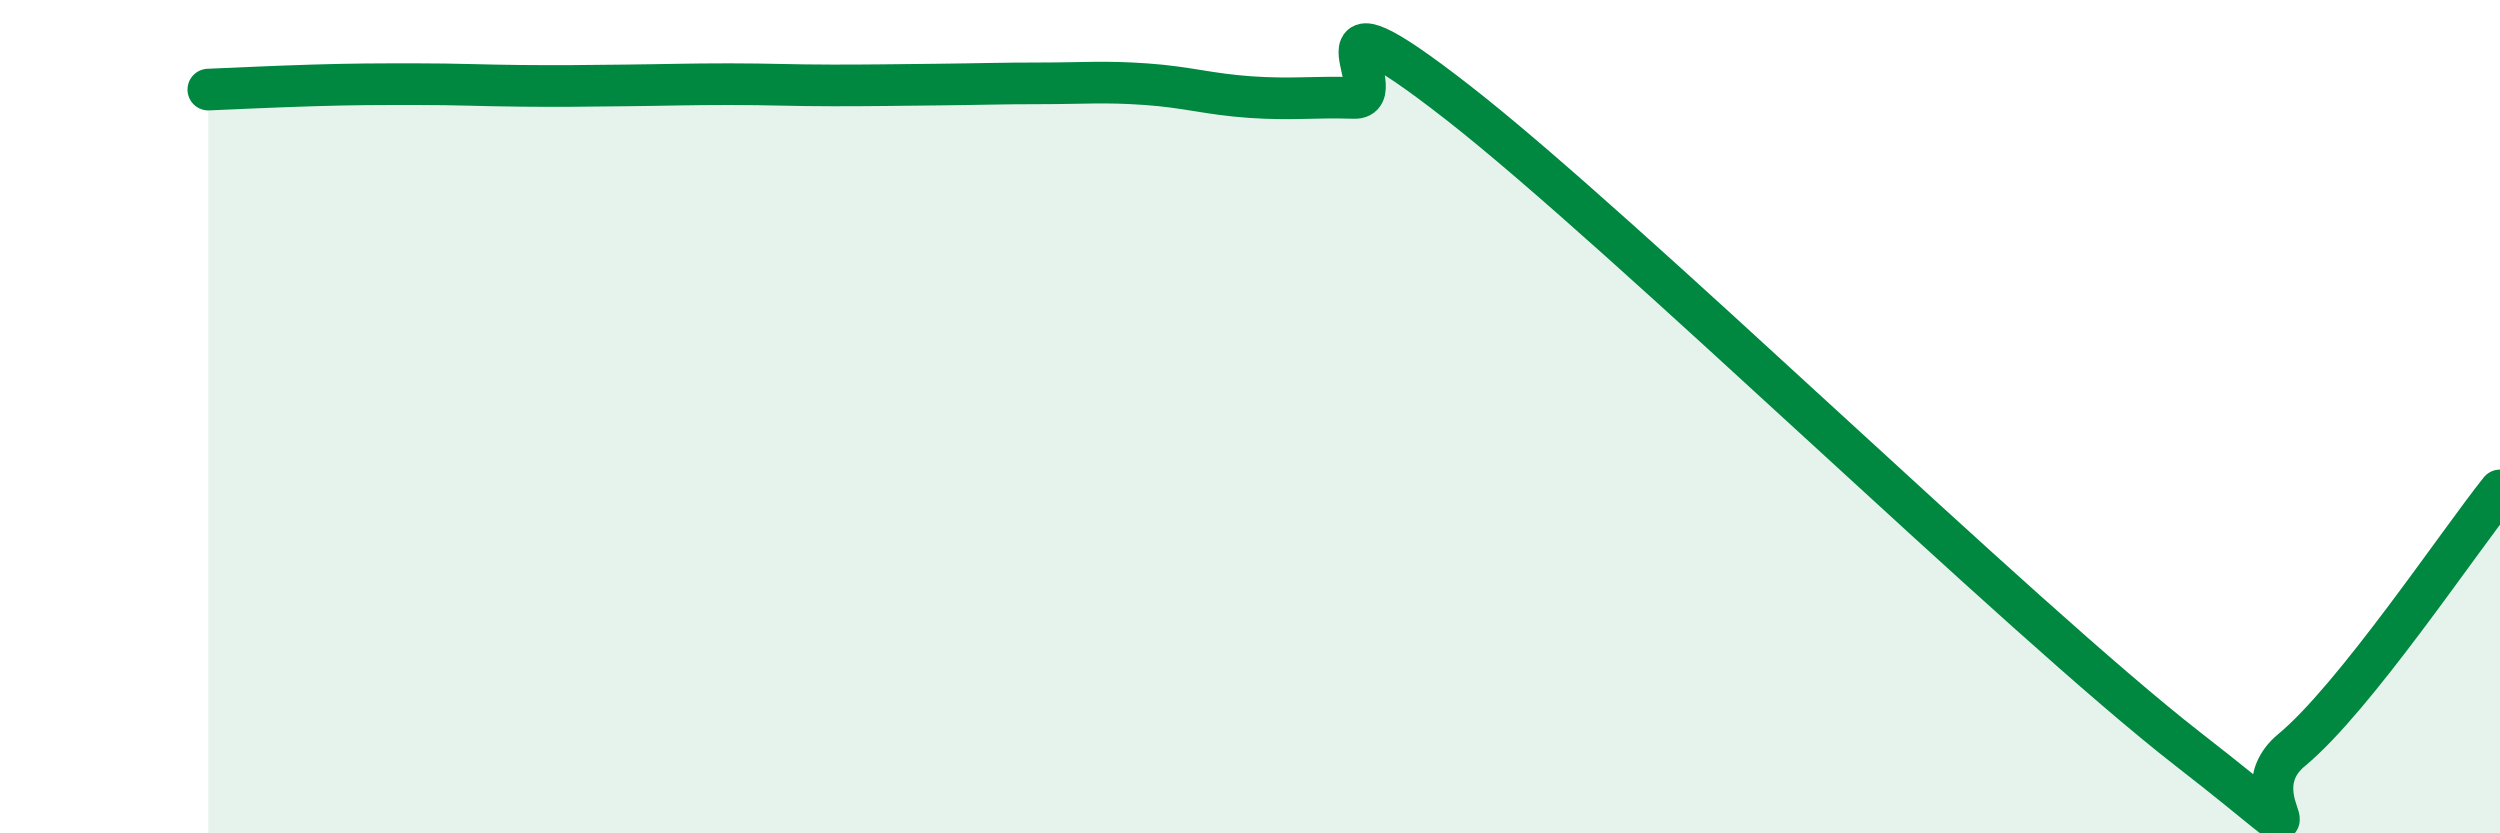 
    <svg width="60" height="20" viewBox="0 0 60 20" xmlns="http://www.w3.org/2000/svg">
      <path
        d="M 5,2.15 C 5.5,2.13 6.5,2.08 7.5,2.05 C 8.5,2.02 9,2.02 10,2.02 C 11,2.02 11.5,2.05 12.5,2.06 C 13.5,2.07 14,2.06 15,2.05 C 16,2.04 16.5,2.02 17.5,2.02 C 18.5,2.02 19,2.05 20,2.05 C 21,2.05 21.5,2.04 22.5,2.03 C 23.5,2.02 24,2 25,2 C 26,2 26.5,1.95 27.5,2.02 C 28.5,2.09 29,2.26 30,2.33 C 31,2.4 31.5,2.32 32.5,2.35 C 33.5,2.38 31,-0.65 35,2.47 C 39,5.59 48.5,14.86 52.5,17.97 C 56.5,21.08 53.5,19.24 55,18 C 56.5,16.76 59,13.02 60,11.77L60 20L5 20Z"
        fill="#008740"
        opacity="0.1"
        stroke-linecap="round"
        stroke-linejoin="round"
      />
      <path
        d="M 5,2.15 C 5.5,2.13 6.5,2.08 7.5,2.05 C 8.5,2.02 9,2.02 10,2.02 C 11,2.02 11.5,2.05 12.5,2.06 C 13.5,2.07 14,2.06 15,2.05 C 16,2.04 16.5,2.02 17.5,2.02 C 18.5,2.02 19,2.05 20,2.05 C 21,2.05 21.5,2.04 22.5,2.03 C 23.5,2.02 24,2 25,2 C 26,2 26.5,1.95 27.5,2.02 C 28.5,2.09 29,2.26 30,2.33 C 31,2.4 31.5,2.32 32.5,2.35 C 33.5,2.38 31,-0.65 35,2.47 C 39,5.59 48.5,14.86 52.5,17.97 C 56.5,21.08 53.5,19.24 55,18 C 56.5,16.76 59,13.02 60,11.77"
        stroke="#008740"
        stroke-width="1"
        fill="none"
        stroke-linecap="round"
        stroke-linejoin="round"
      />
    </svg>
  